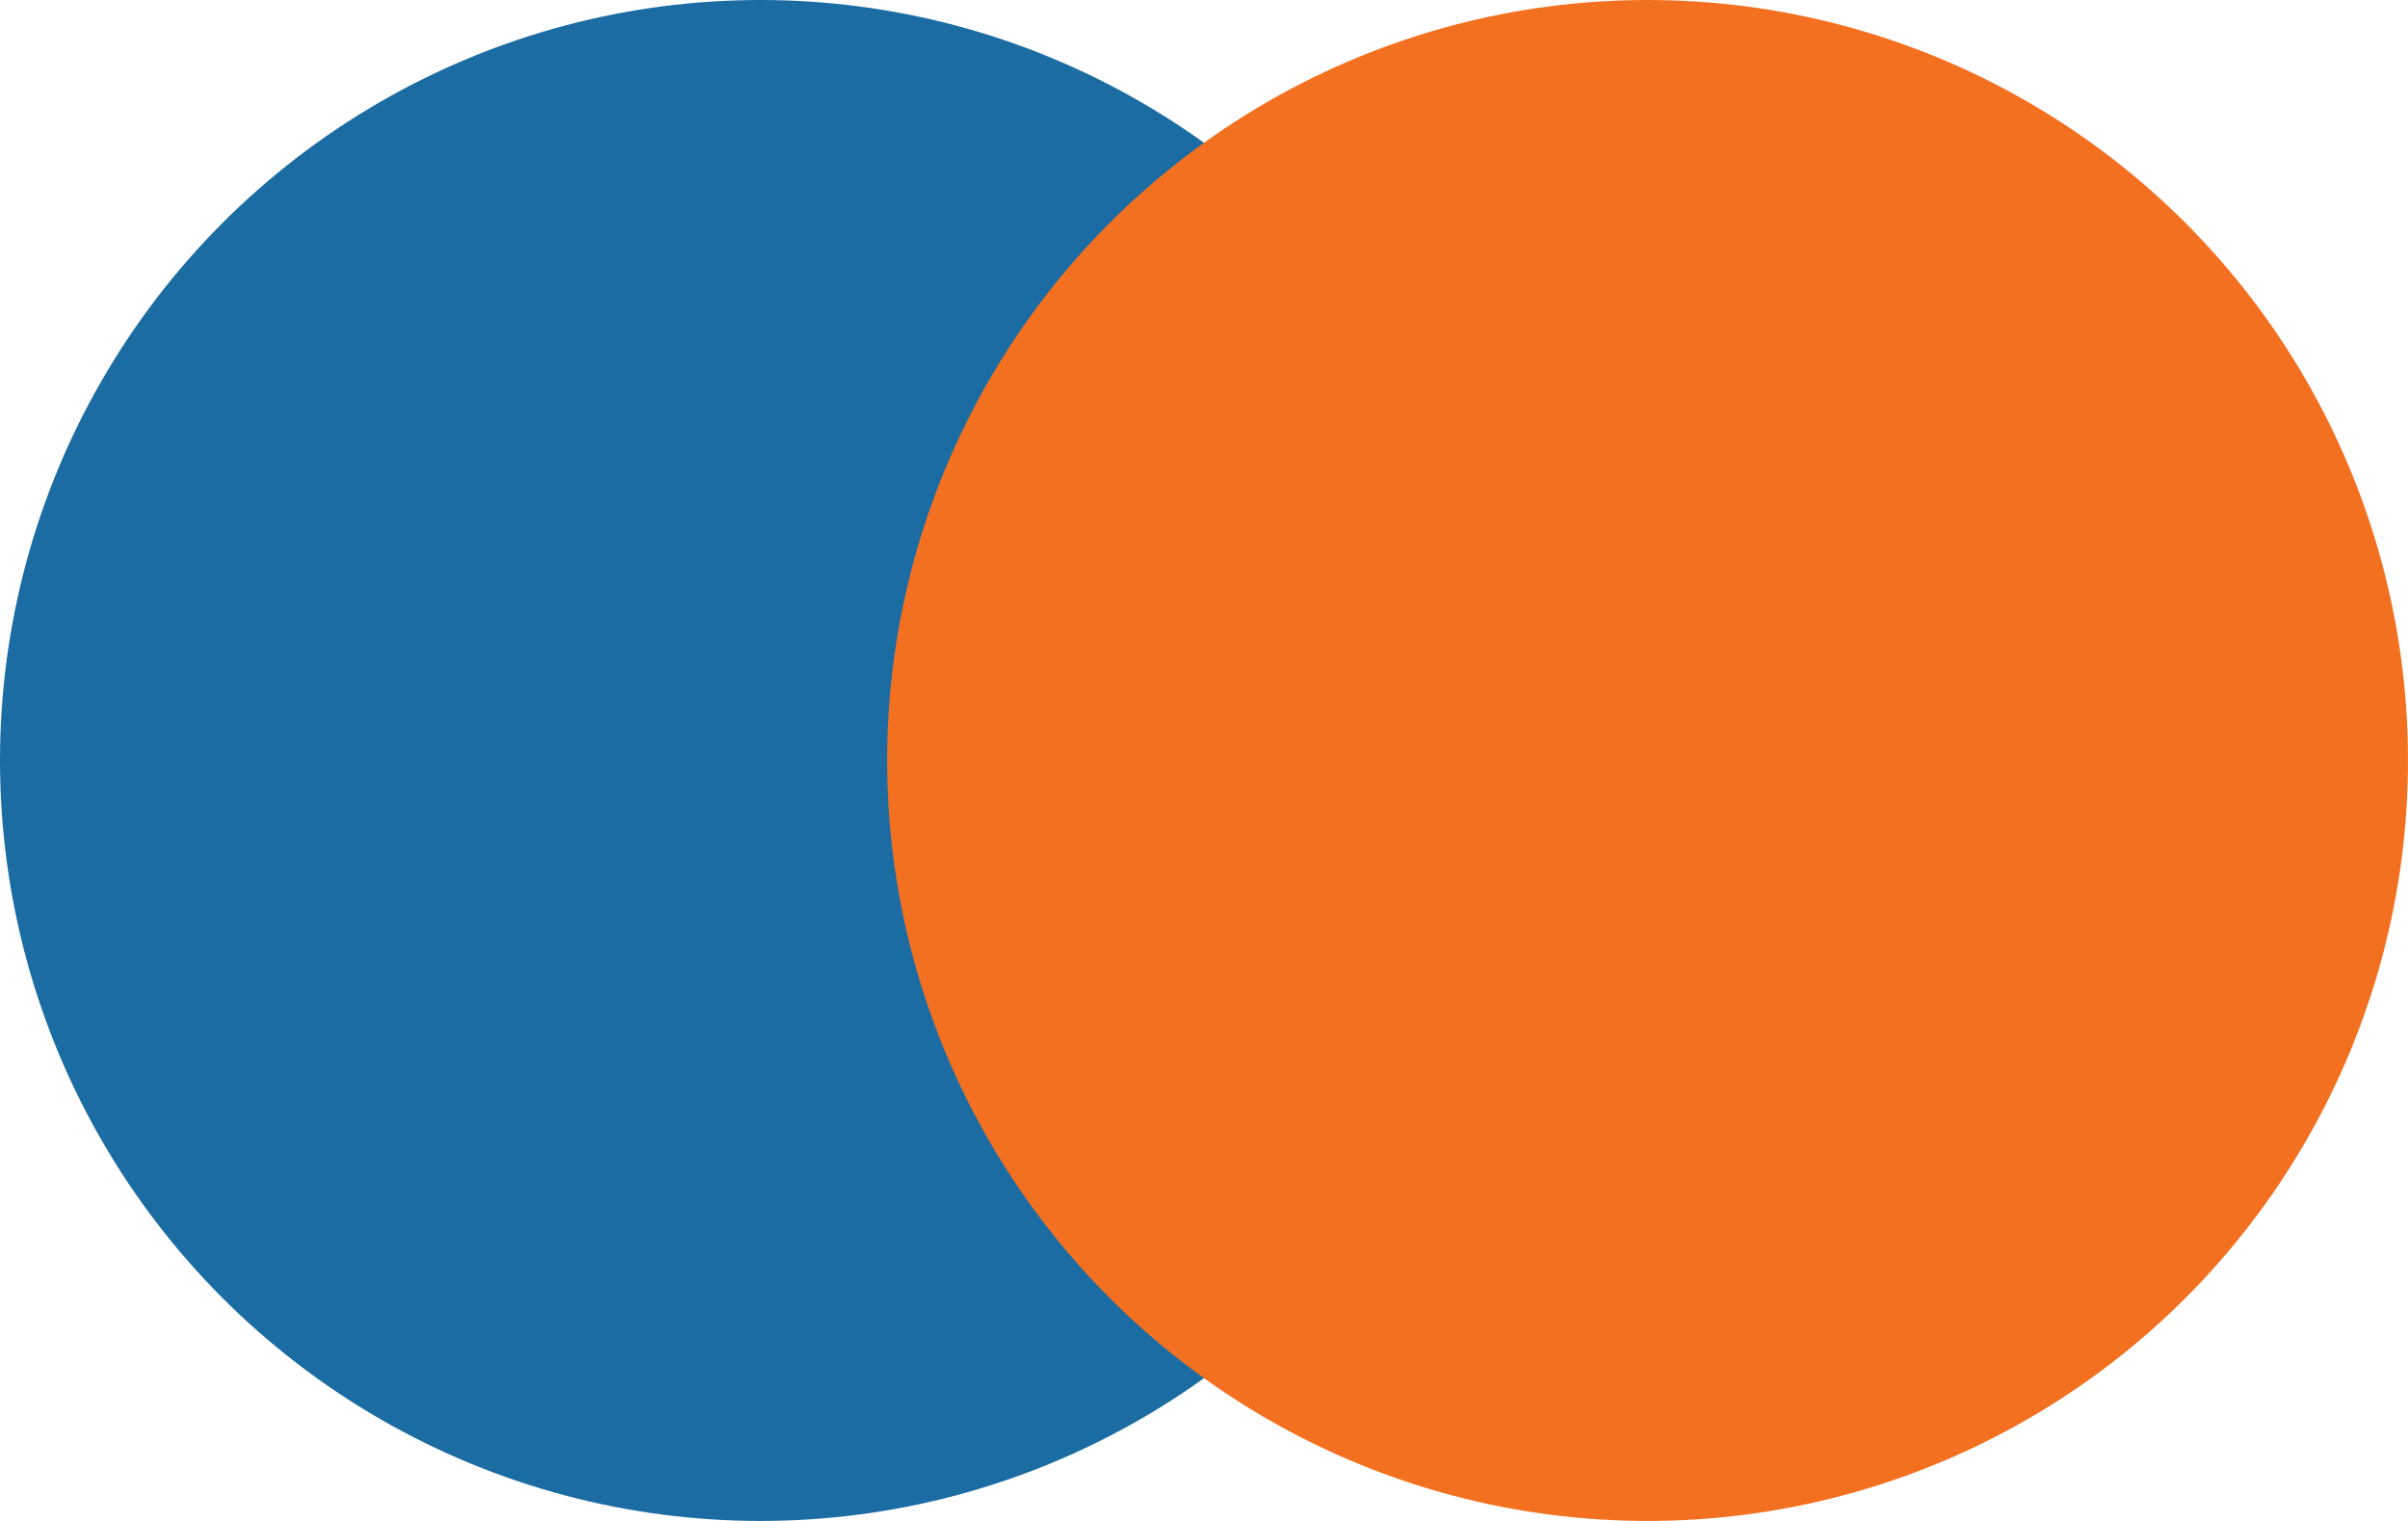 <svg xmlns="http://www.w3.org/2000/svg" width="19" height="12" viewBox="0 0 19 12">
  <g id="link-icon" transform="translate(-360 -496)">
    <circle id="Ellipse_1" data-name="Ellipse 1" cx="6" cy="6" r="6" transform="translate(360 496)" fill="#1b6ca3"/>
    <circle id="Ellipse_2" data-name="Ellipse 2" cx="6" cy="6" r="6" transform="translate(367 496)" fill="#f37020"/>
  </g>
</svg>
